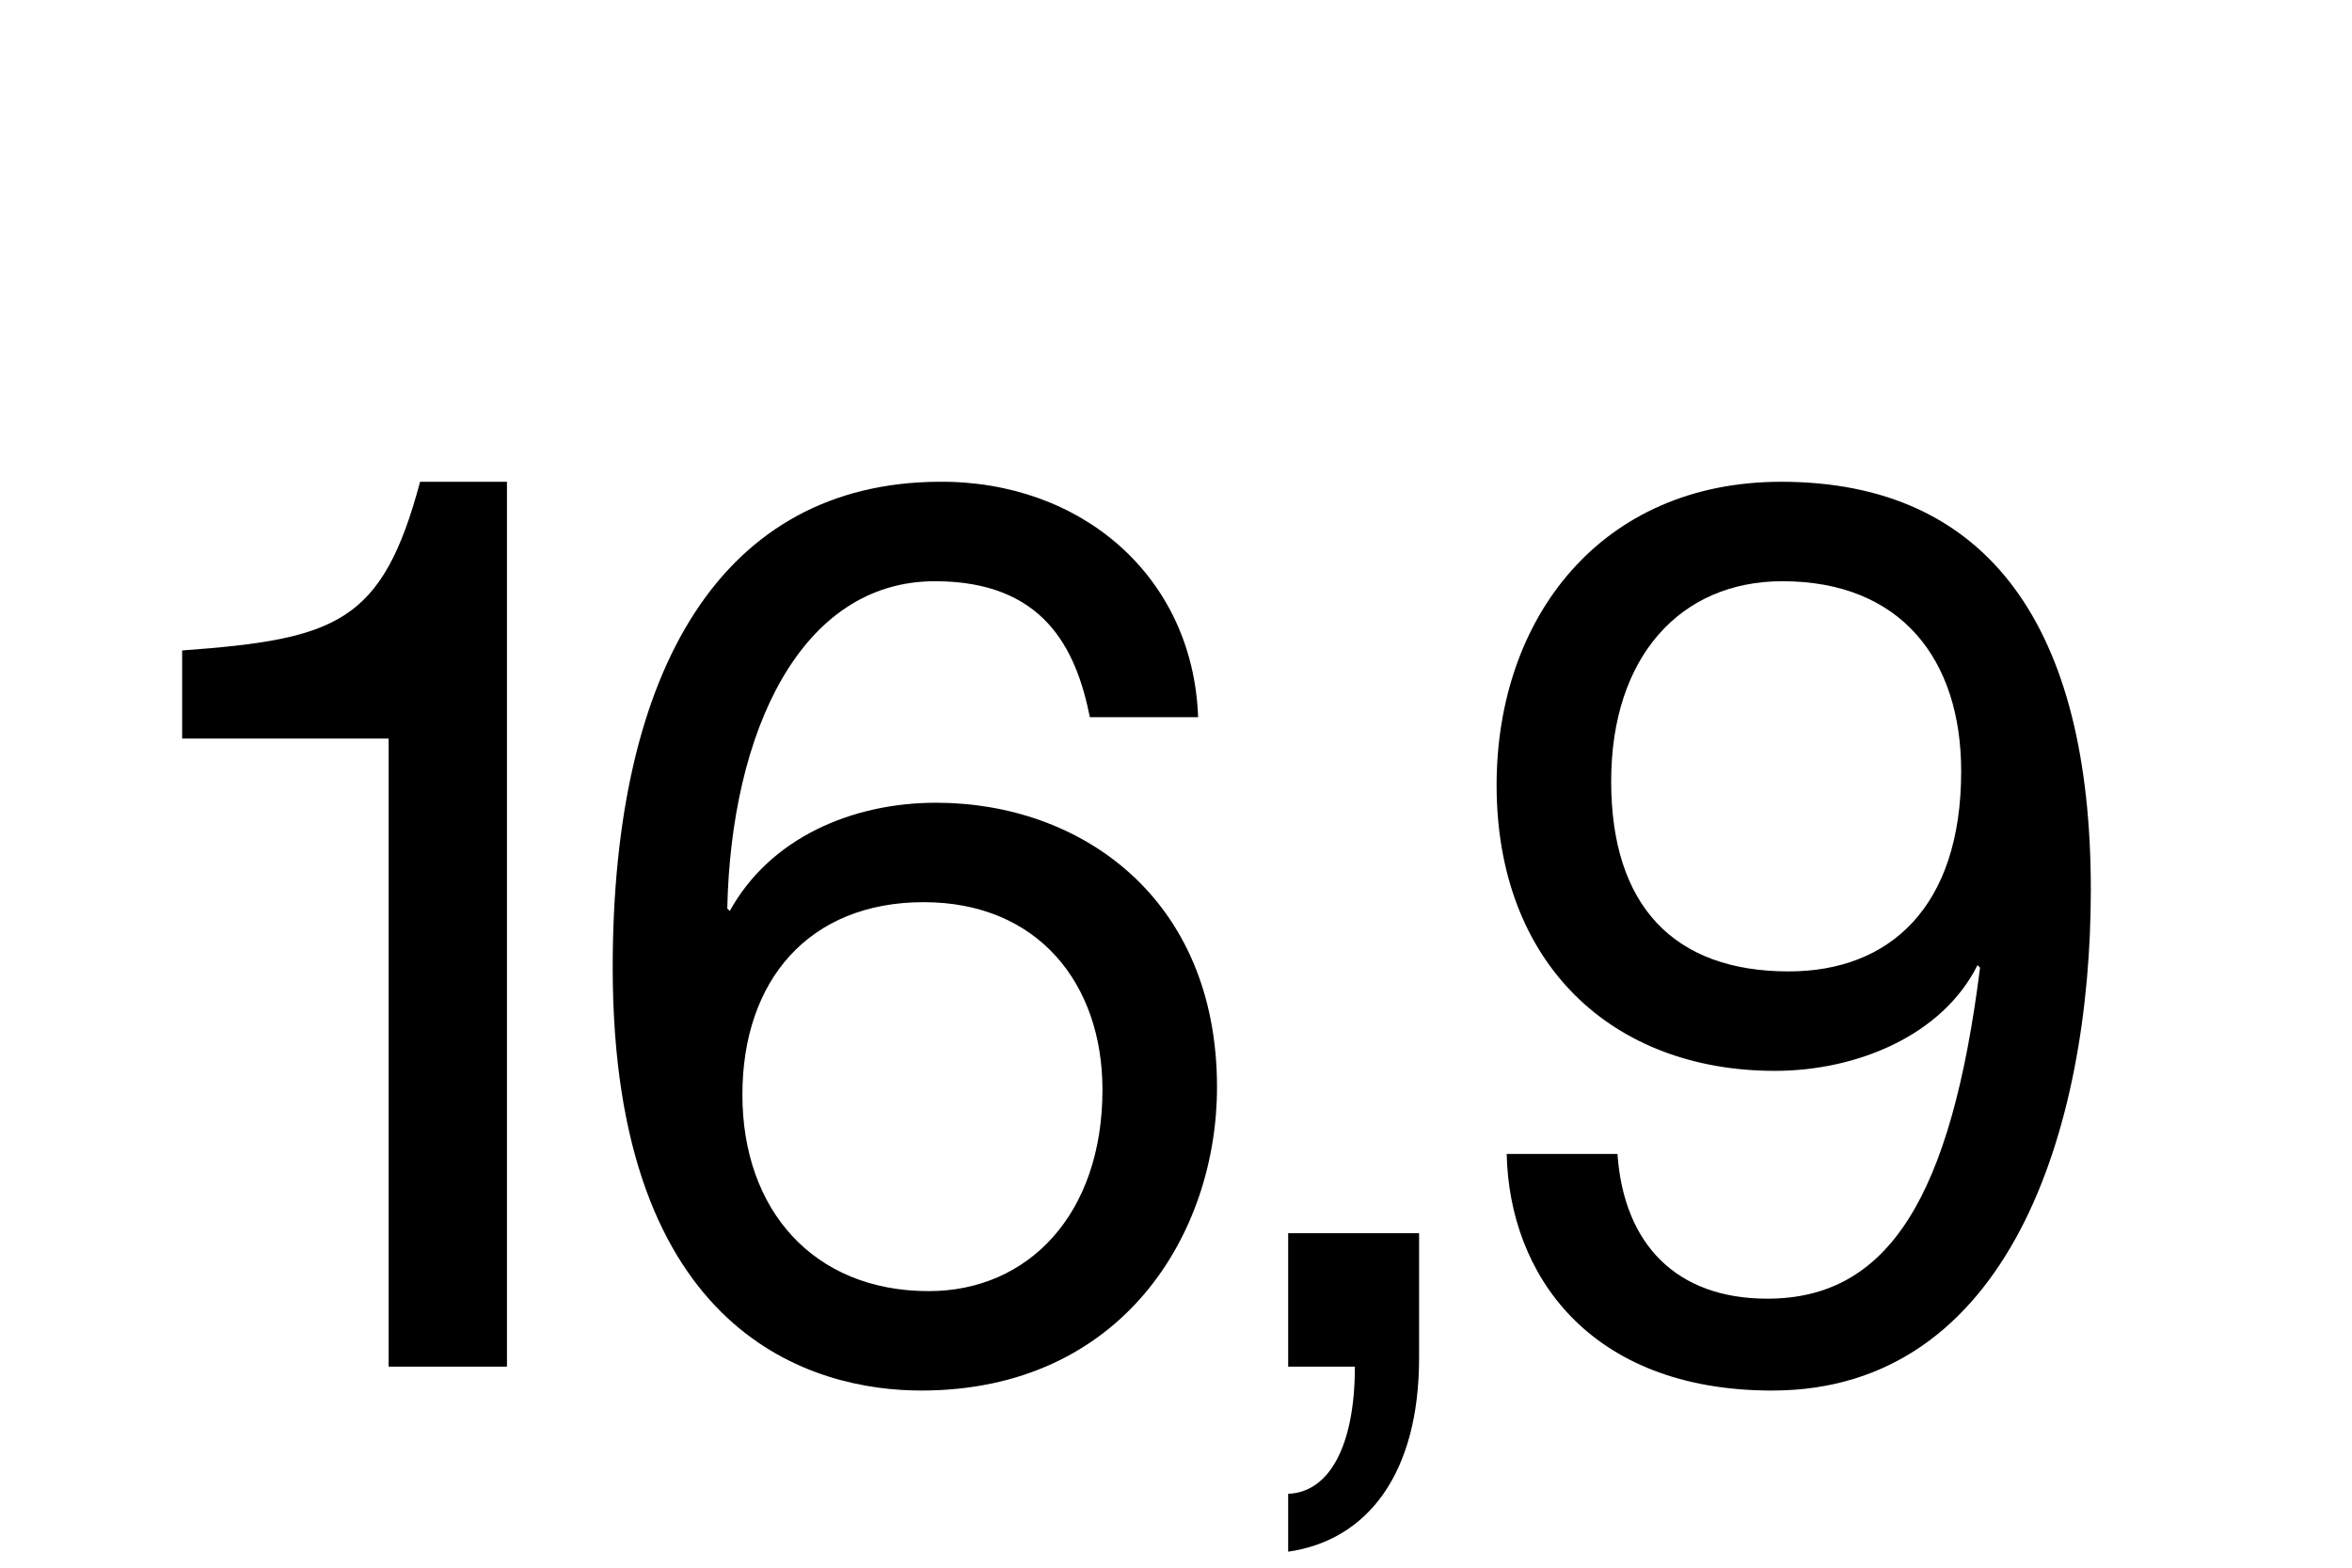 <?xml version="1.0" encoding="UTF-8"?><svg id="Layer_1" xmlns="http://www.w3.org/2000/svg" viewBox="0 0 900 600"><path d="m193.99,184.39v338.67h-45.28v-240.39h-79.01v-33.72c59.25-4.34,76.6-10.6,91.05-64.55h33.24Z"/><path d="m458.47,274.48h-41.43c-5.3-26.5-17.83-52.03-59.26-52.03-51.55,0-78.04,57.81-79.49,125.25l.96.96c15.42-27.94,46.73-41.43,79.01-41.43,54.92,0,107.43,36.13,107.43,108.87,0,55.88-36.13,116.1-113.21,116.1-40.95,0-118.03-20.72-118.03-161.87,0-115.14,42.39-185.47,124.77-185.95,54.44-.48,97.31,36.13,99.24,90.09Zm-103.09,219.67c38.06,0,66.48-29.39,66.48-77.08,0-40.47-24.57-71.78-68.41-71.78s-69.37,29.87-69.37,73.71,26.98,75.15,71.3,75.15Z"/><path d="m543.02,471.99v47.69c0,44.32-19.75,69.85-50.1,74.19v-22.16c15.42-.48,25.53-17.83,25.53-48.66h-25.53v-51.06h50.1Z"/><path d="m678.19,532.21c-70.33,0-100.68-44.8-101.65-90.57h42.39c2.41,34.69,22.64,55.4,57.33,55.4,46.25,0,70.34-38.54,81.41-126.7l-.96-.96c-13.49,26.98-46.25,40.47-77.56,40.47-62.14,0-106.47-40.95-106.47-109.36,0-64.07,39.98-116.1,108.87-116.1,79.49,0,118.51,55.88,118.51,156.08,0,91.53-31.31,191.73-121.88,191.73Zm72.26-237.02c0-42.88-23.12-72.74-68.41-72.74-39.02,0-65.52,28.9-65.52,76.6s24.09,72.74,67.93,72.74c38.54,0,66-24.57,66-76.6Z"/></svg>